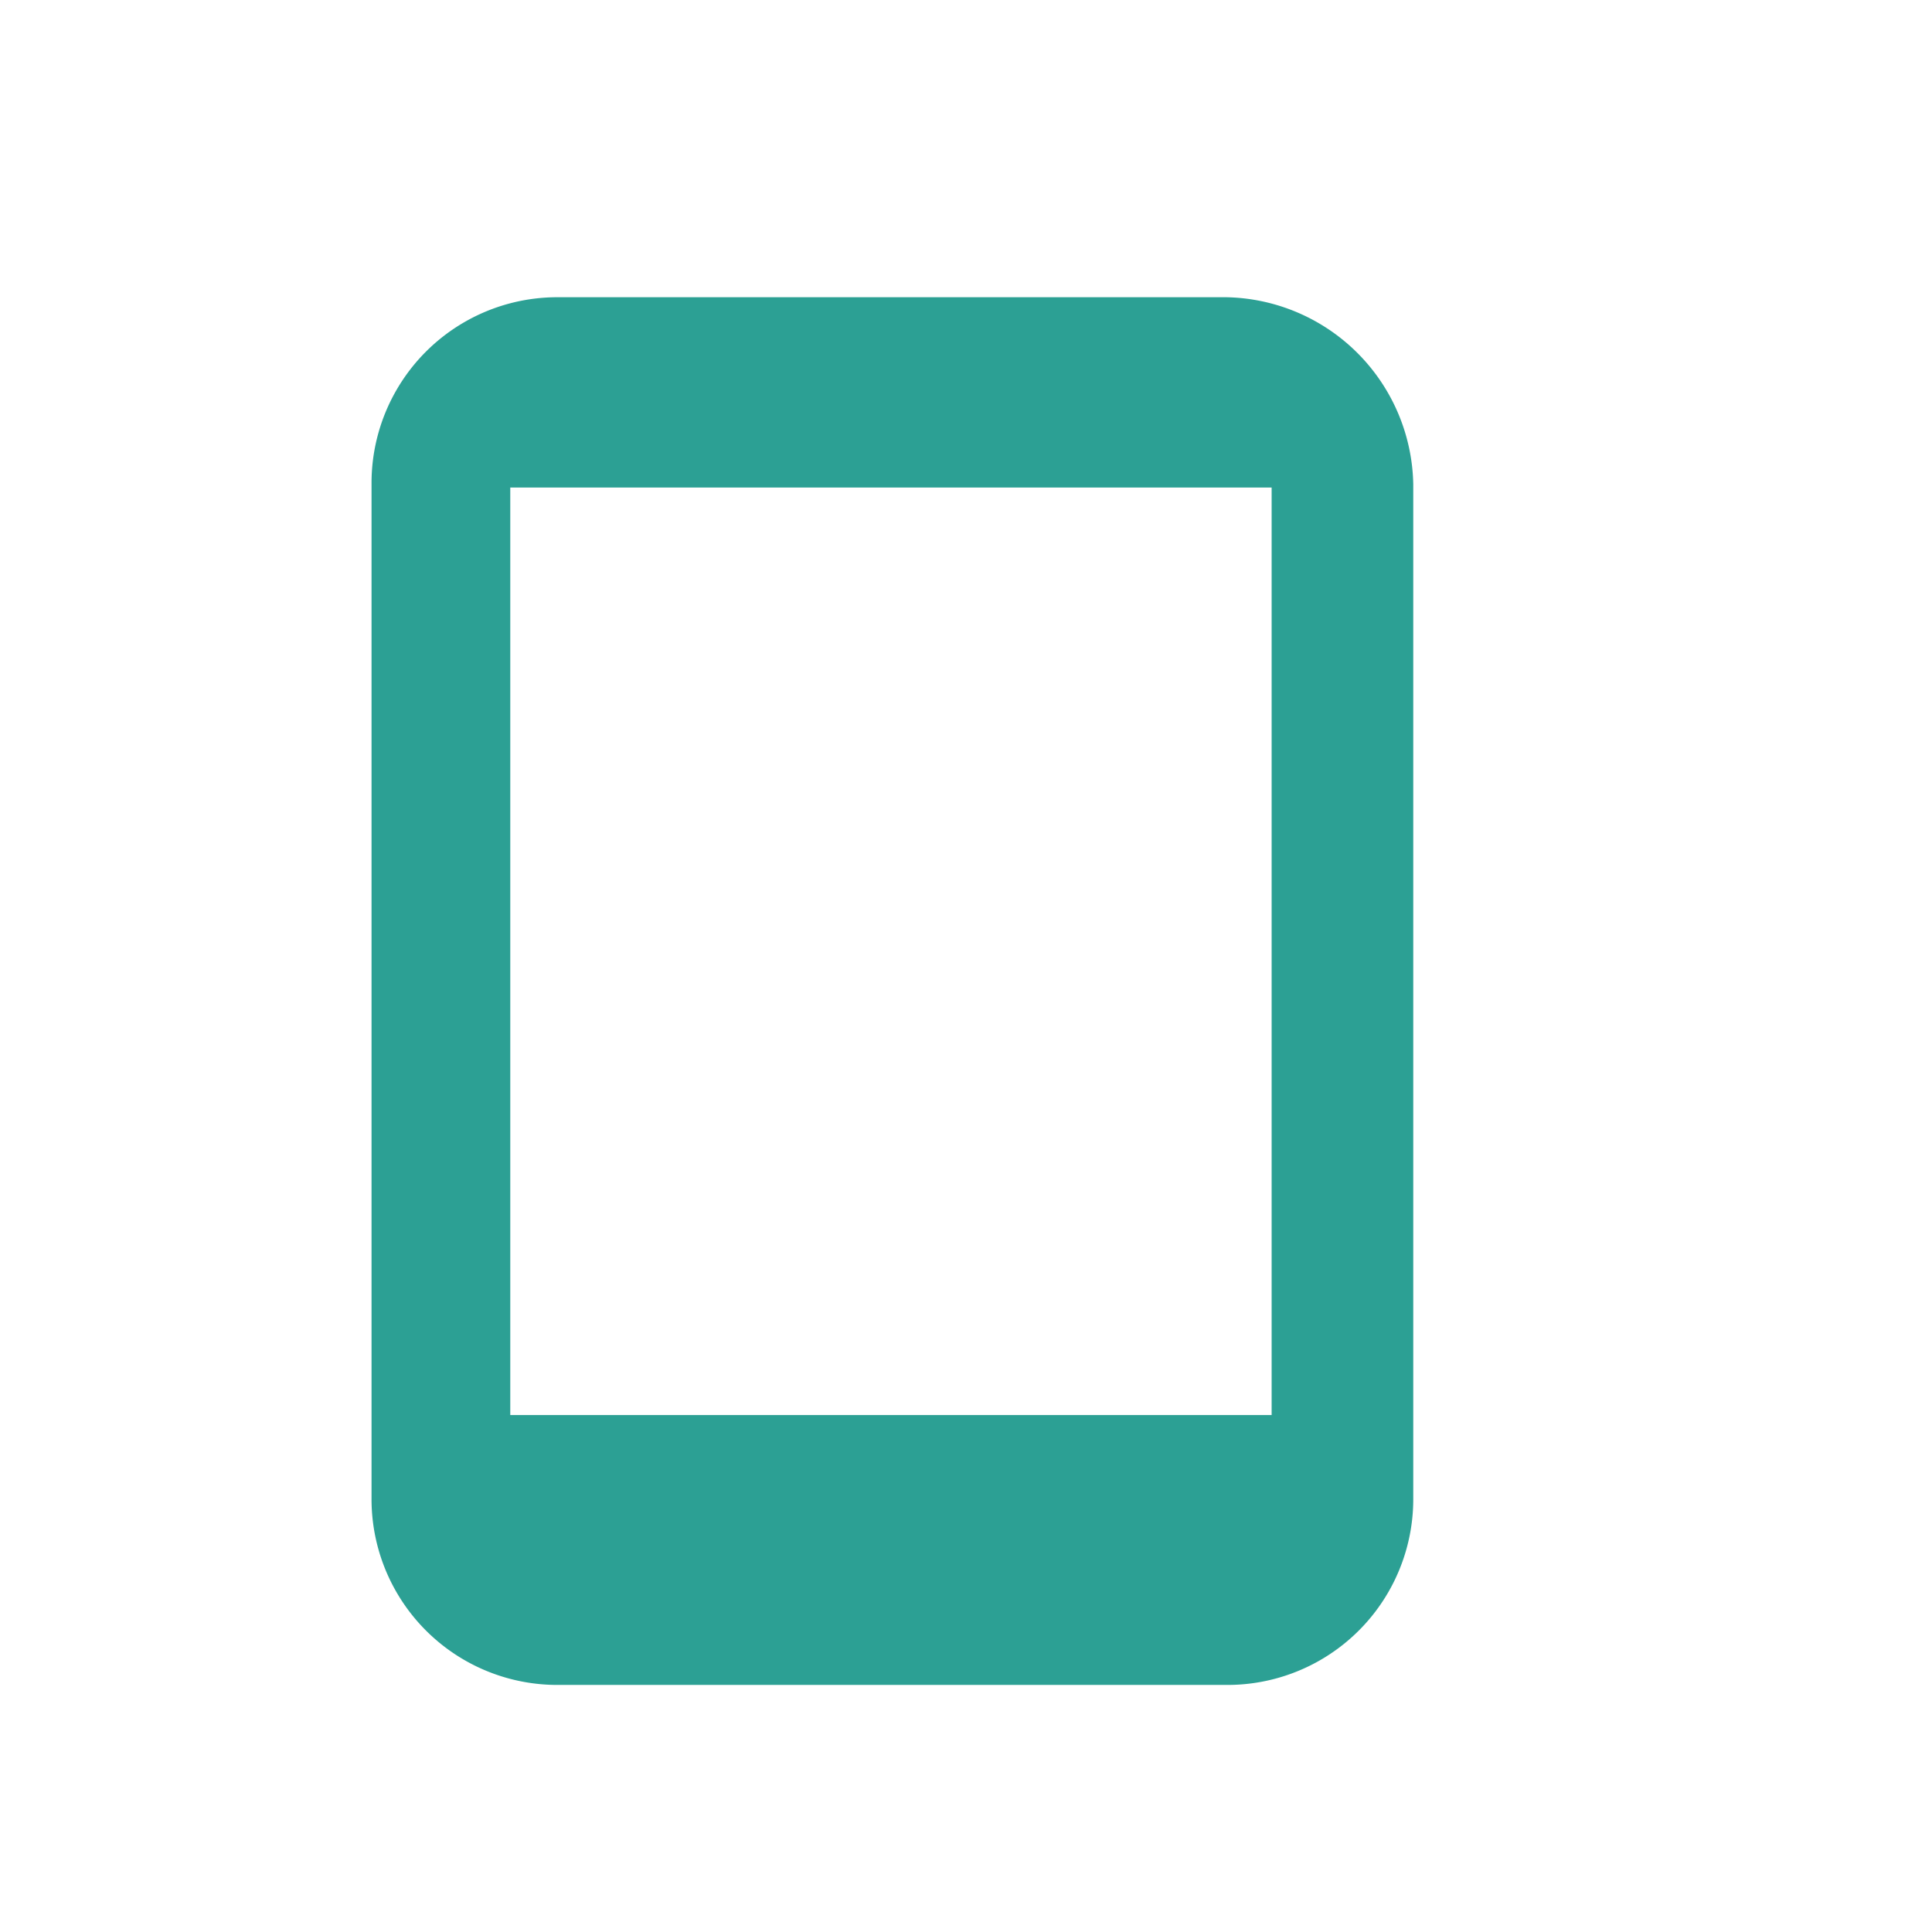 <svg xmlns="http://www.w3.org/2000/svg" viewBox="0 0 26 26" class="design-iconfont">
  <path d="M218.437,74.667h-8.989a2.5,2.5,0,0,0-2.515,2.515V90.827a2.5,2.5,0,0,0,2.515,2.515h8.989a2.5,2.5,0,0,0,2.515-2.515V77.182A2.565,2.565,0,0,0,218.437,74.667ZM208.8,89.71V77.228h10.246V89.71Z" transform="translate(-201.933 -70.667)" fill="#2ca094"/>
</svg>
